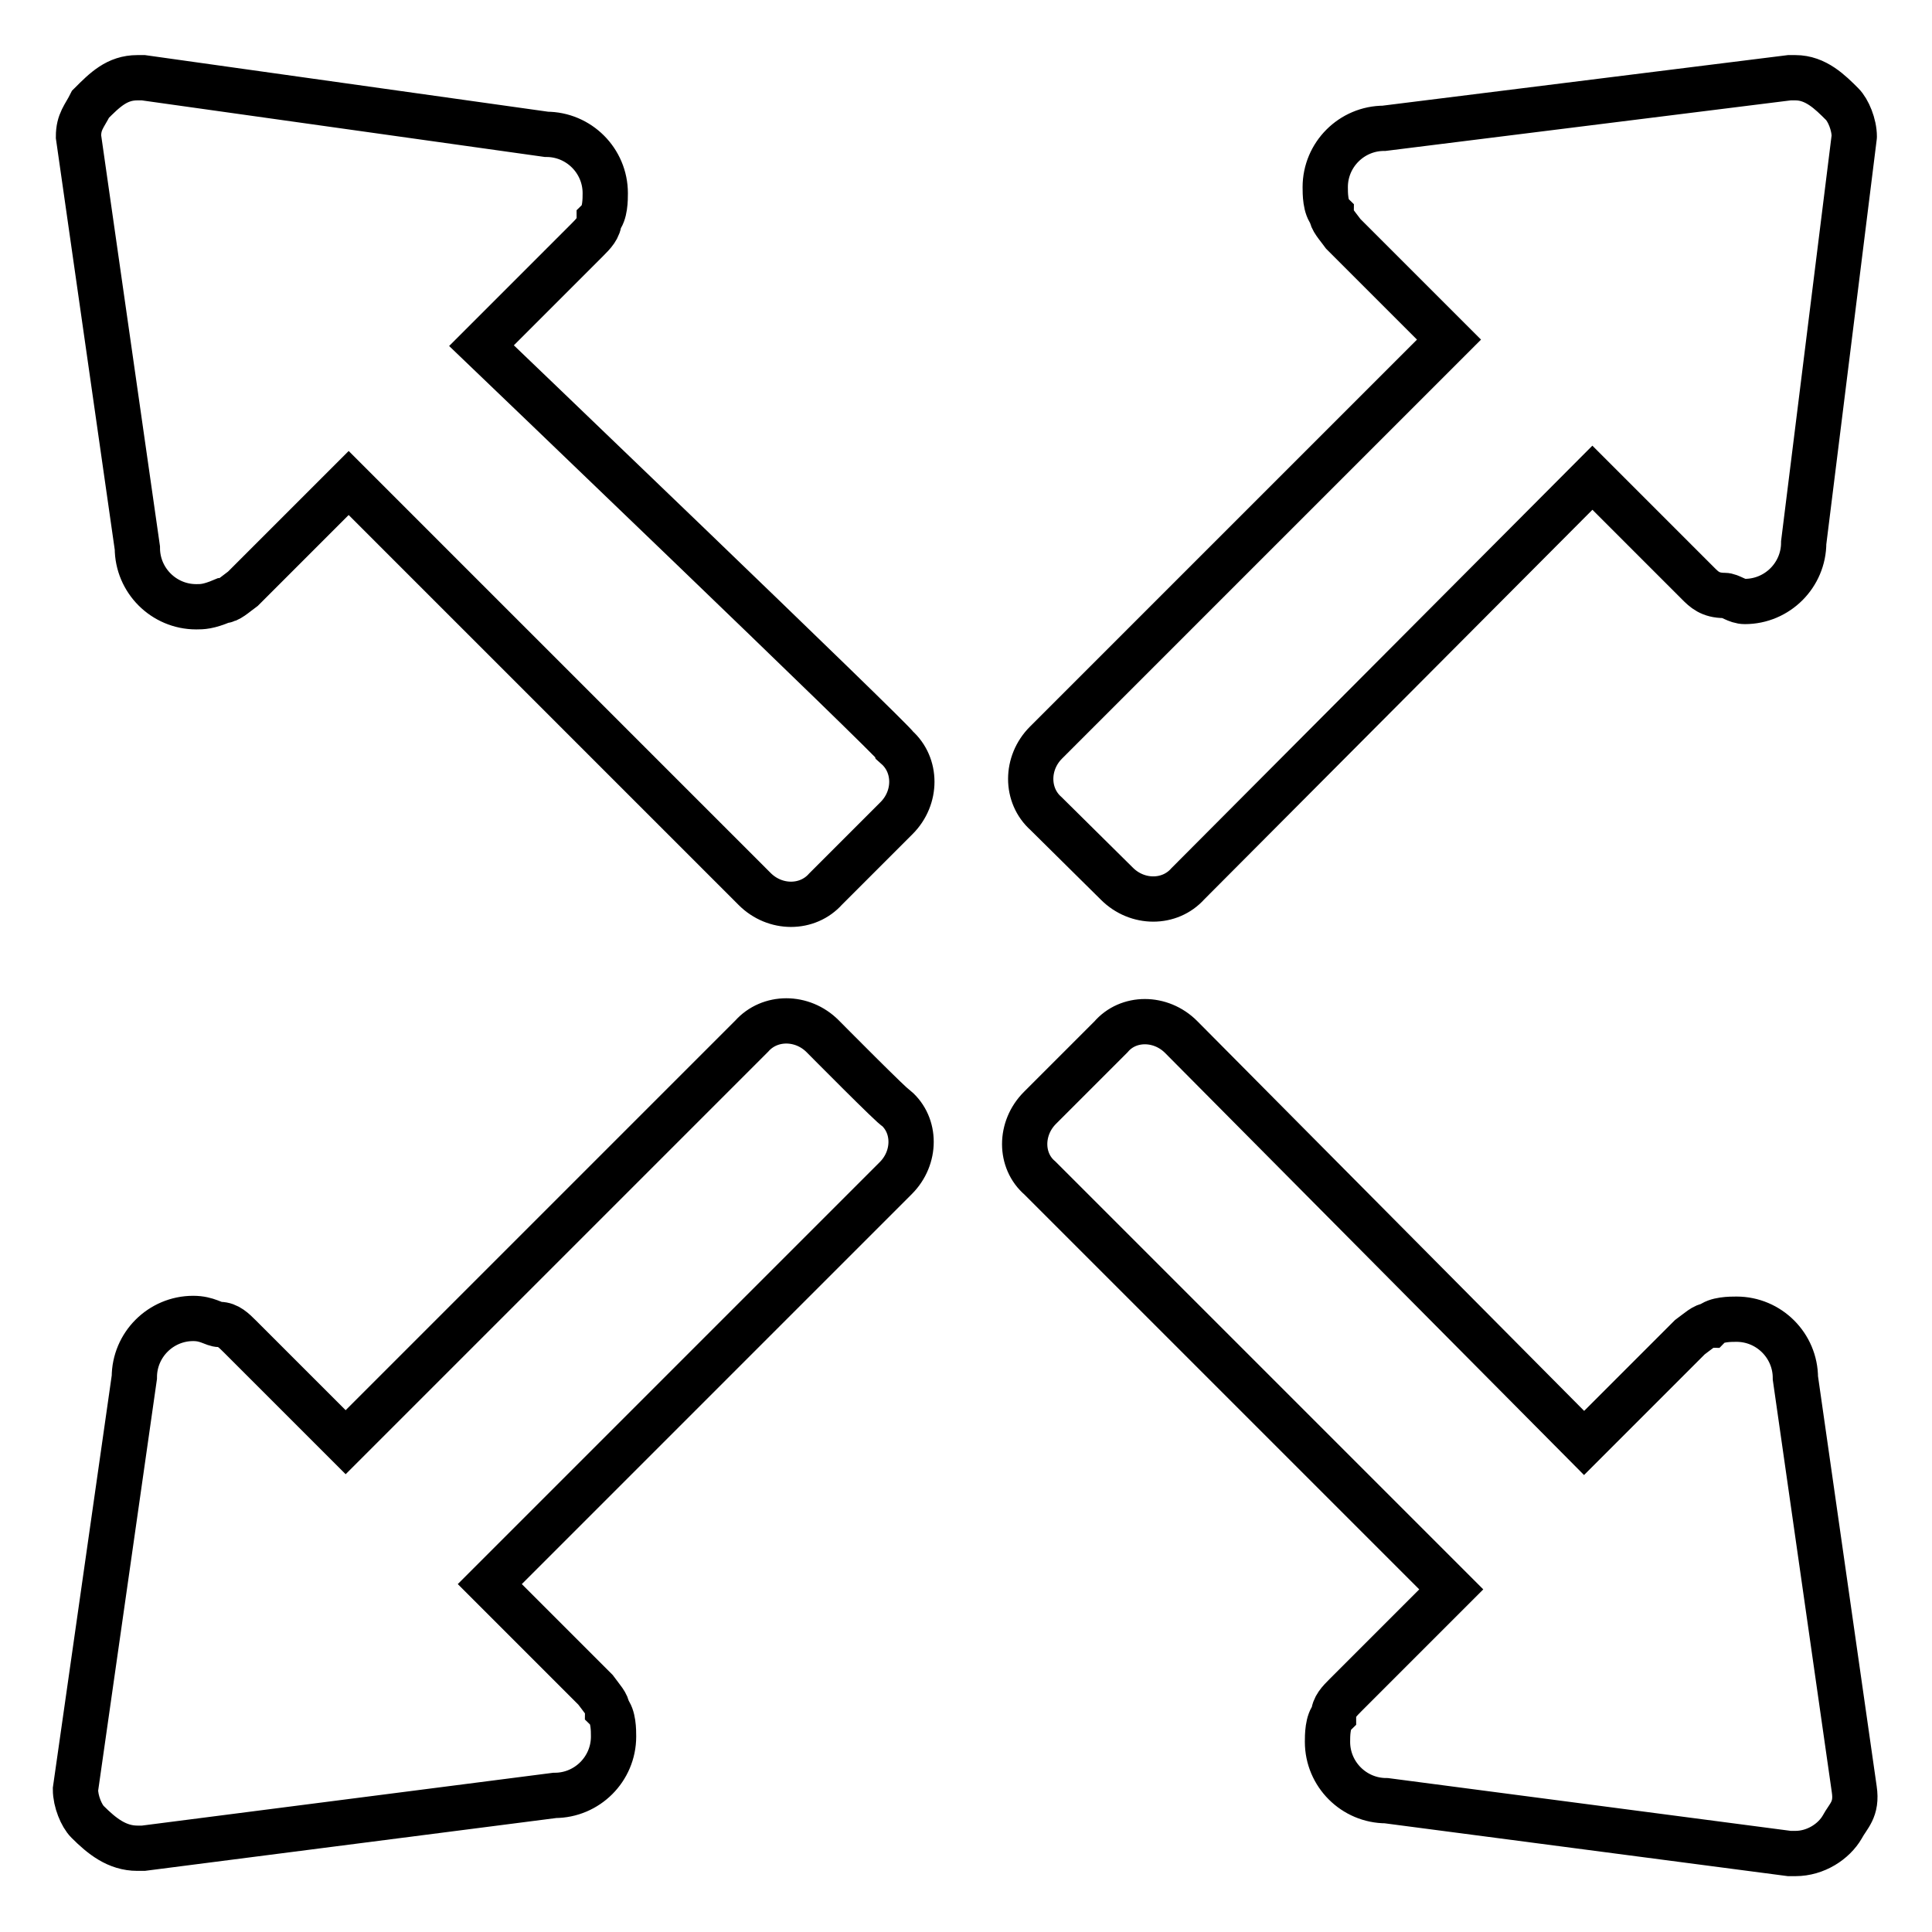 <?xml version="1.0" encoding="utf-8"?>
<!-- Svg Vector Icons : http://www.onlinewebfonts.com/icon -->
<!DOCTYPE svg PUBLIC "-//W3C//DTD SVG 1.1//EN" "http://www.w3.org/Graphics/SVG/1.1/DTD/svg11.dtd">
<svg version="1.1" xmlns="http://www.w3.org/2000/svg" xmlns:xlink="http://www.w3.org/1999/xlink" x="0px" y="0px" viewBox="0 0 256 256" enable-background="new 0 0 256 256" xml:space="preserve">
<g> <path stroke-width="6" fill-opacity="0" stroke="#000000"  d="M245.7,237.1l-7.8-54.5c0-4.3-3.5-7.8-7.8-7.8c-0.8,0-2.7,0-3.5,0.8c-0.8,0-1.6,0.8-2.7,1.6l-14,14 l-53.4-53.8c-2.7-2.7-7-2.7-9.3,0l-9.4,9.4c-2.7,2.7-2.7,7,0,9.3l54.5,54.5l-14,14c-0.8,0.8-1.6,1.6-1.6,2.7 c-0.8,0.8-0.8,2.7-0.8,3.5c0,4.3,3.5,7.8,7.8,7.8l53.4,7h0.8c2.7,0,5.1-1.6,6.2-3.5C244.9,240.6,246.1,239.8,245.7,237.1 C246.1,237.9,246.1,237.9,245.7,237.1z M109,137.3c-2.7-2.7-7-2.7-9.4,0l-53.8,53.8l-14-14c-0.8-0.8-1.6-1.6-2.7-1.6 c-0.8,0-1.6-0.8-3.5-0.8c-4.3,0-7.8,3.5-7.8,7.8L10,237.1c0,1.6,0.8,3.5,1.6,4.3c1.9,1.9,3.9,3.5,6.6,3.5H19l54.5-7 c4.3,0,7.8-3.5,7.8-7.8c0-0.8,0-2.7-0.8-3.5c0-0.8-0.8-1.6-1.6-2.7l-14-14l53.8-53.8c2.7-2.7,2.7-7,0-9.3 C118.7,147.1,109,137.3,109,137.3L109,137.3z M245.7,18.1c0-1.6-0.8-3.5-1.6-4.3c-1.6-1.6-3.5-3.5-6.2-3.5h-0.8L183.4,17 c-4.3,0-7.8,3.5-7.8,7.8c0,0.8,0,2.7,0.8,3.5c0,0.8,0.8,1.6,1.6,2.7l14,14l-53.4,53.4c-2.7,2.7-2.7,7,0,9.4l9.4,9.3 c2.7,2.7,7,2.7,9.4,0L211,63.3l14,14c0.8,0.8,1.6,1.6,3.5,1.6c0.8,0,1.6,0.8,2.7,0.8c4.3,0,7.8-3.5,7.8-7.8L245.7,18.1 C245.7,18.9,245.7,18.9,245.7,18.1L245.7,18.1z M63.8,45.8l14-14c0.8-0.8,1.6-1.6,1.6-2.7c0.8-0.8,0.8-2.7,0.8-3.5 c0-4.3-3.5-7.8-7.8-7.8L19,10.3h-0.8c-2.7,0-4.3,1.6-6.2,3.5c-0.8,1.6-1.6,2.3-1.6,4.3l7.8,54.5c0,4.3,3.5,7.8,7.8,7.8 c0.8,0,1.6,0,3.5-0.8c0.8,0,1.6-0.8,2.7-1.6l14-14l53.8,53.8c2.7,2.7,7,2.7,9.4,0l9.4-9.4c2.7-2.7,2.7-7,0-9.4 C118.7,98.4,63.8,45.8,63.8,45.8z"/></g>
</svg>
